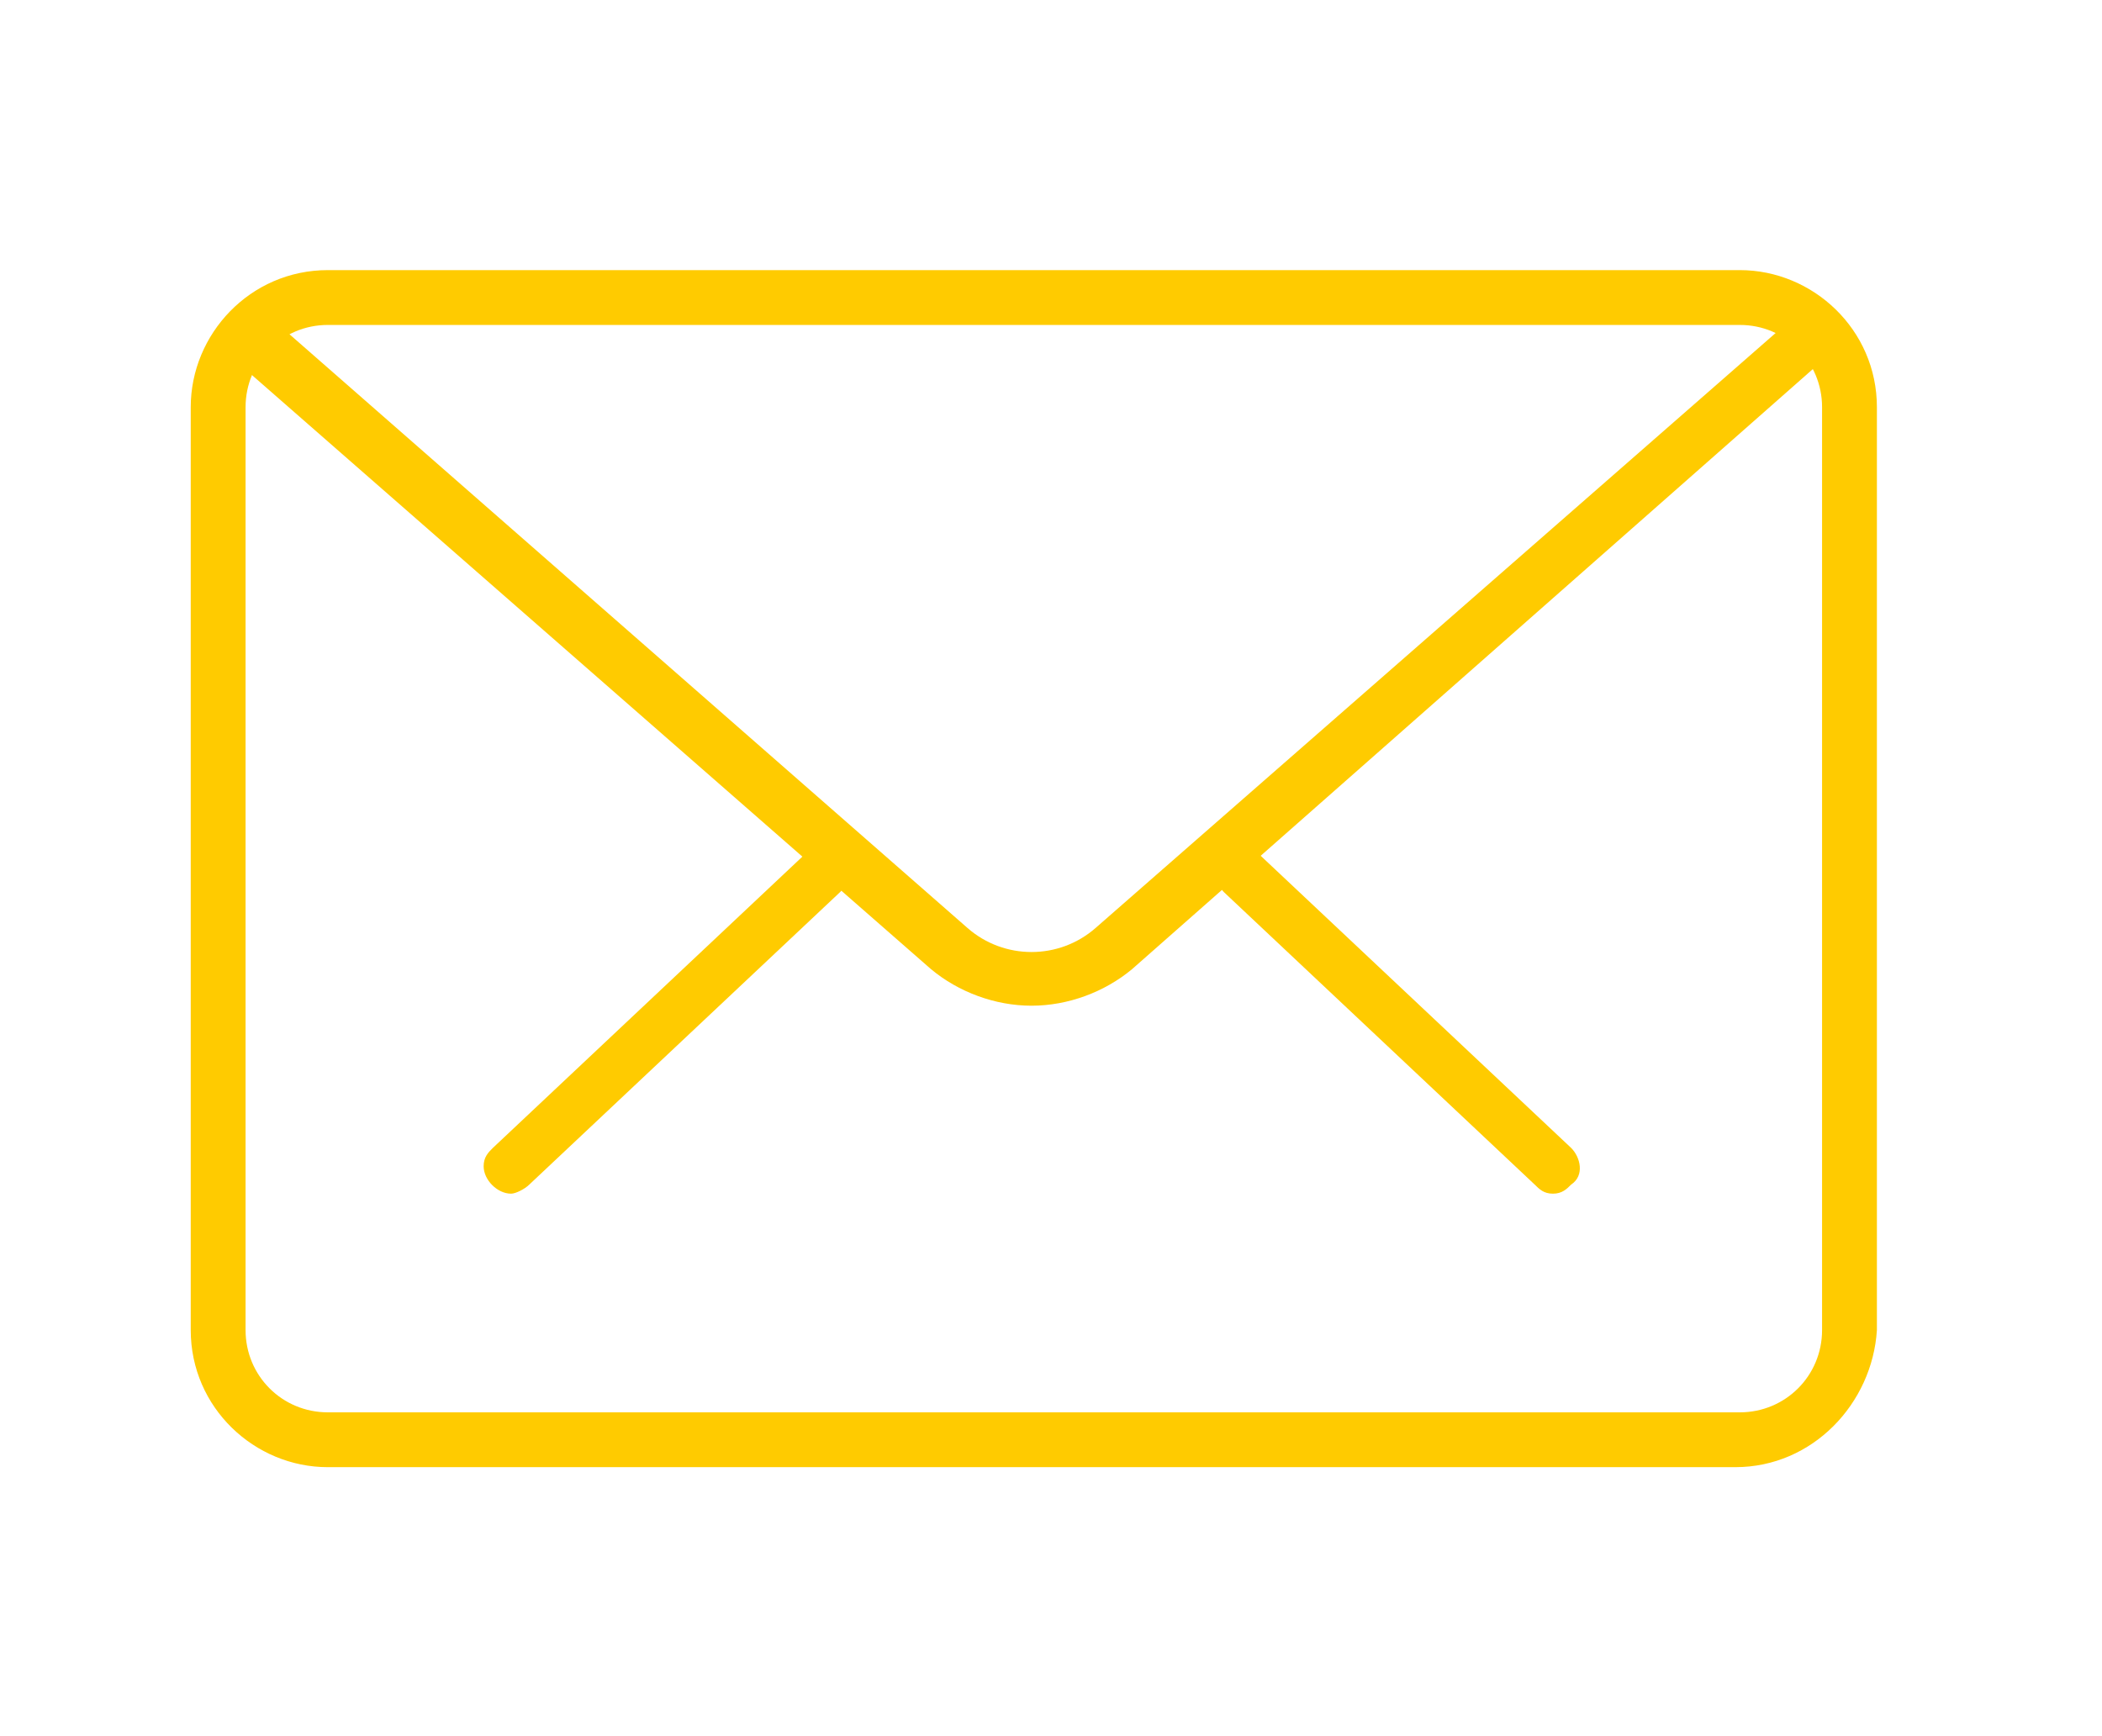 <?xml version="1.0" encoding="utf-8"?>
<!-- Generator: Adobe Illustrator 23.0.2, SVG Export Plug-In . SVG Version: 6.00 Build 0)  -->
<svg version="1.1" id="Layer_1" xmlns="http://www.w3.org/2000/svg" xmlns:xlink="http://www.w3.org/1999/xlink" x="0px" y="0px"
	 viewBox="0 0 46 38" style="enable-background:new 0 0 46 38;" xml:space="preserve">
<style type="text/css">
	.st0{fill:none;}
	.st1{fill:#FFCB00;}
</style>
<rect class="st0" width="46" height="38"/>
<g id="CORREO-ICONO-AMARILLO">
	<g id="mail" transform="translate(4.174 5.912)">
		<g id="Grupo_19227" transform="translate(6.41 12.614)">
			<path id="Trazado_32745" class="st1" d="M23.4,7.6c-0.2,0-0.3-0.1-0.4-0.2L16.2,1c-0.2-0.2-0.3-0.6,0-0.8c0.2-0.2,0.6-0.3,0.8,0
				l0,0l6.8,6.4c0.2,0.2,0.3,0.6,0,0.8C23.7,7.5,23.6,7.6,23.4,7.6z"/>
			<path id="Trazado_32746" class="st1" d="M0.6,7.6C0.3,7.6,0,7.3,0,7c0-0.2,0.1-0.3,0.2-0.4L7,0.2c0.2-0.2,0.6-0.2,0.8,0
				s0.2,0.6,0,0.8l0,0L1,7.4C0.9,7.5,0.7,7.6,0.6,7.6z"/>
		</g>
		<path id="Trazado_32747" class="st1" d="M33.8,26.2H3c-1.6,0-3-1.3-3-3V3c0-1.6,1.3-3,3-3h30.9c1.6,0,3,1.3,3,3v20.2
			C36.8,24.8,35.5,26.2,33.8,26.2z M3,1.2C2,1.2,1.2,2,1.2,3v20.2C1.2,24.2,2,25,3,25h30.9c1,0,1.8-0.8,1.8-1.8V3
			c0-1-0.8-1.8-1.8-1.8L3,1.2z"/>
		<path id="Trazado_32748" class="st1" d="M18.4,16.1c-0.8,0-1.6-0.3-2.2-0.8L1,2C0.7,1.8,0.7,1.4,0.9,1.1s0.6-0.3,0.8-0.1L17,14.4
			c0.8,0.7,2,0.7,2.8,0L35,1.1c0.2-0.2,0.6-0.2,0.8,0c0.2,0.2,0.2,0.6,0,0.8c0,0,0,0,0,0L20.6,15.3C20,15.8,19.2,16.1,18.4,16.1z"/>
	</g>
</g>
</svg>
